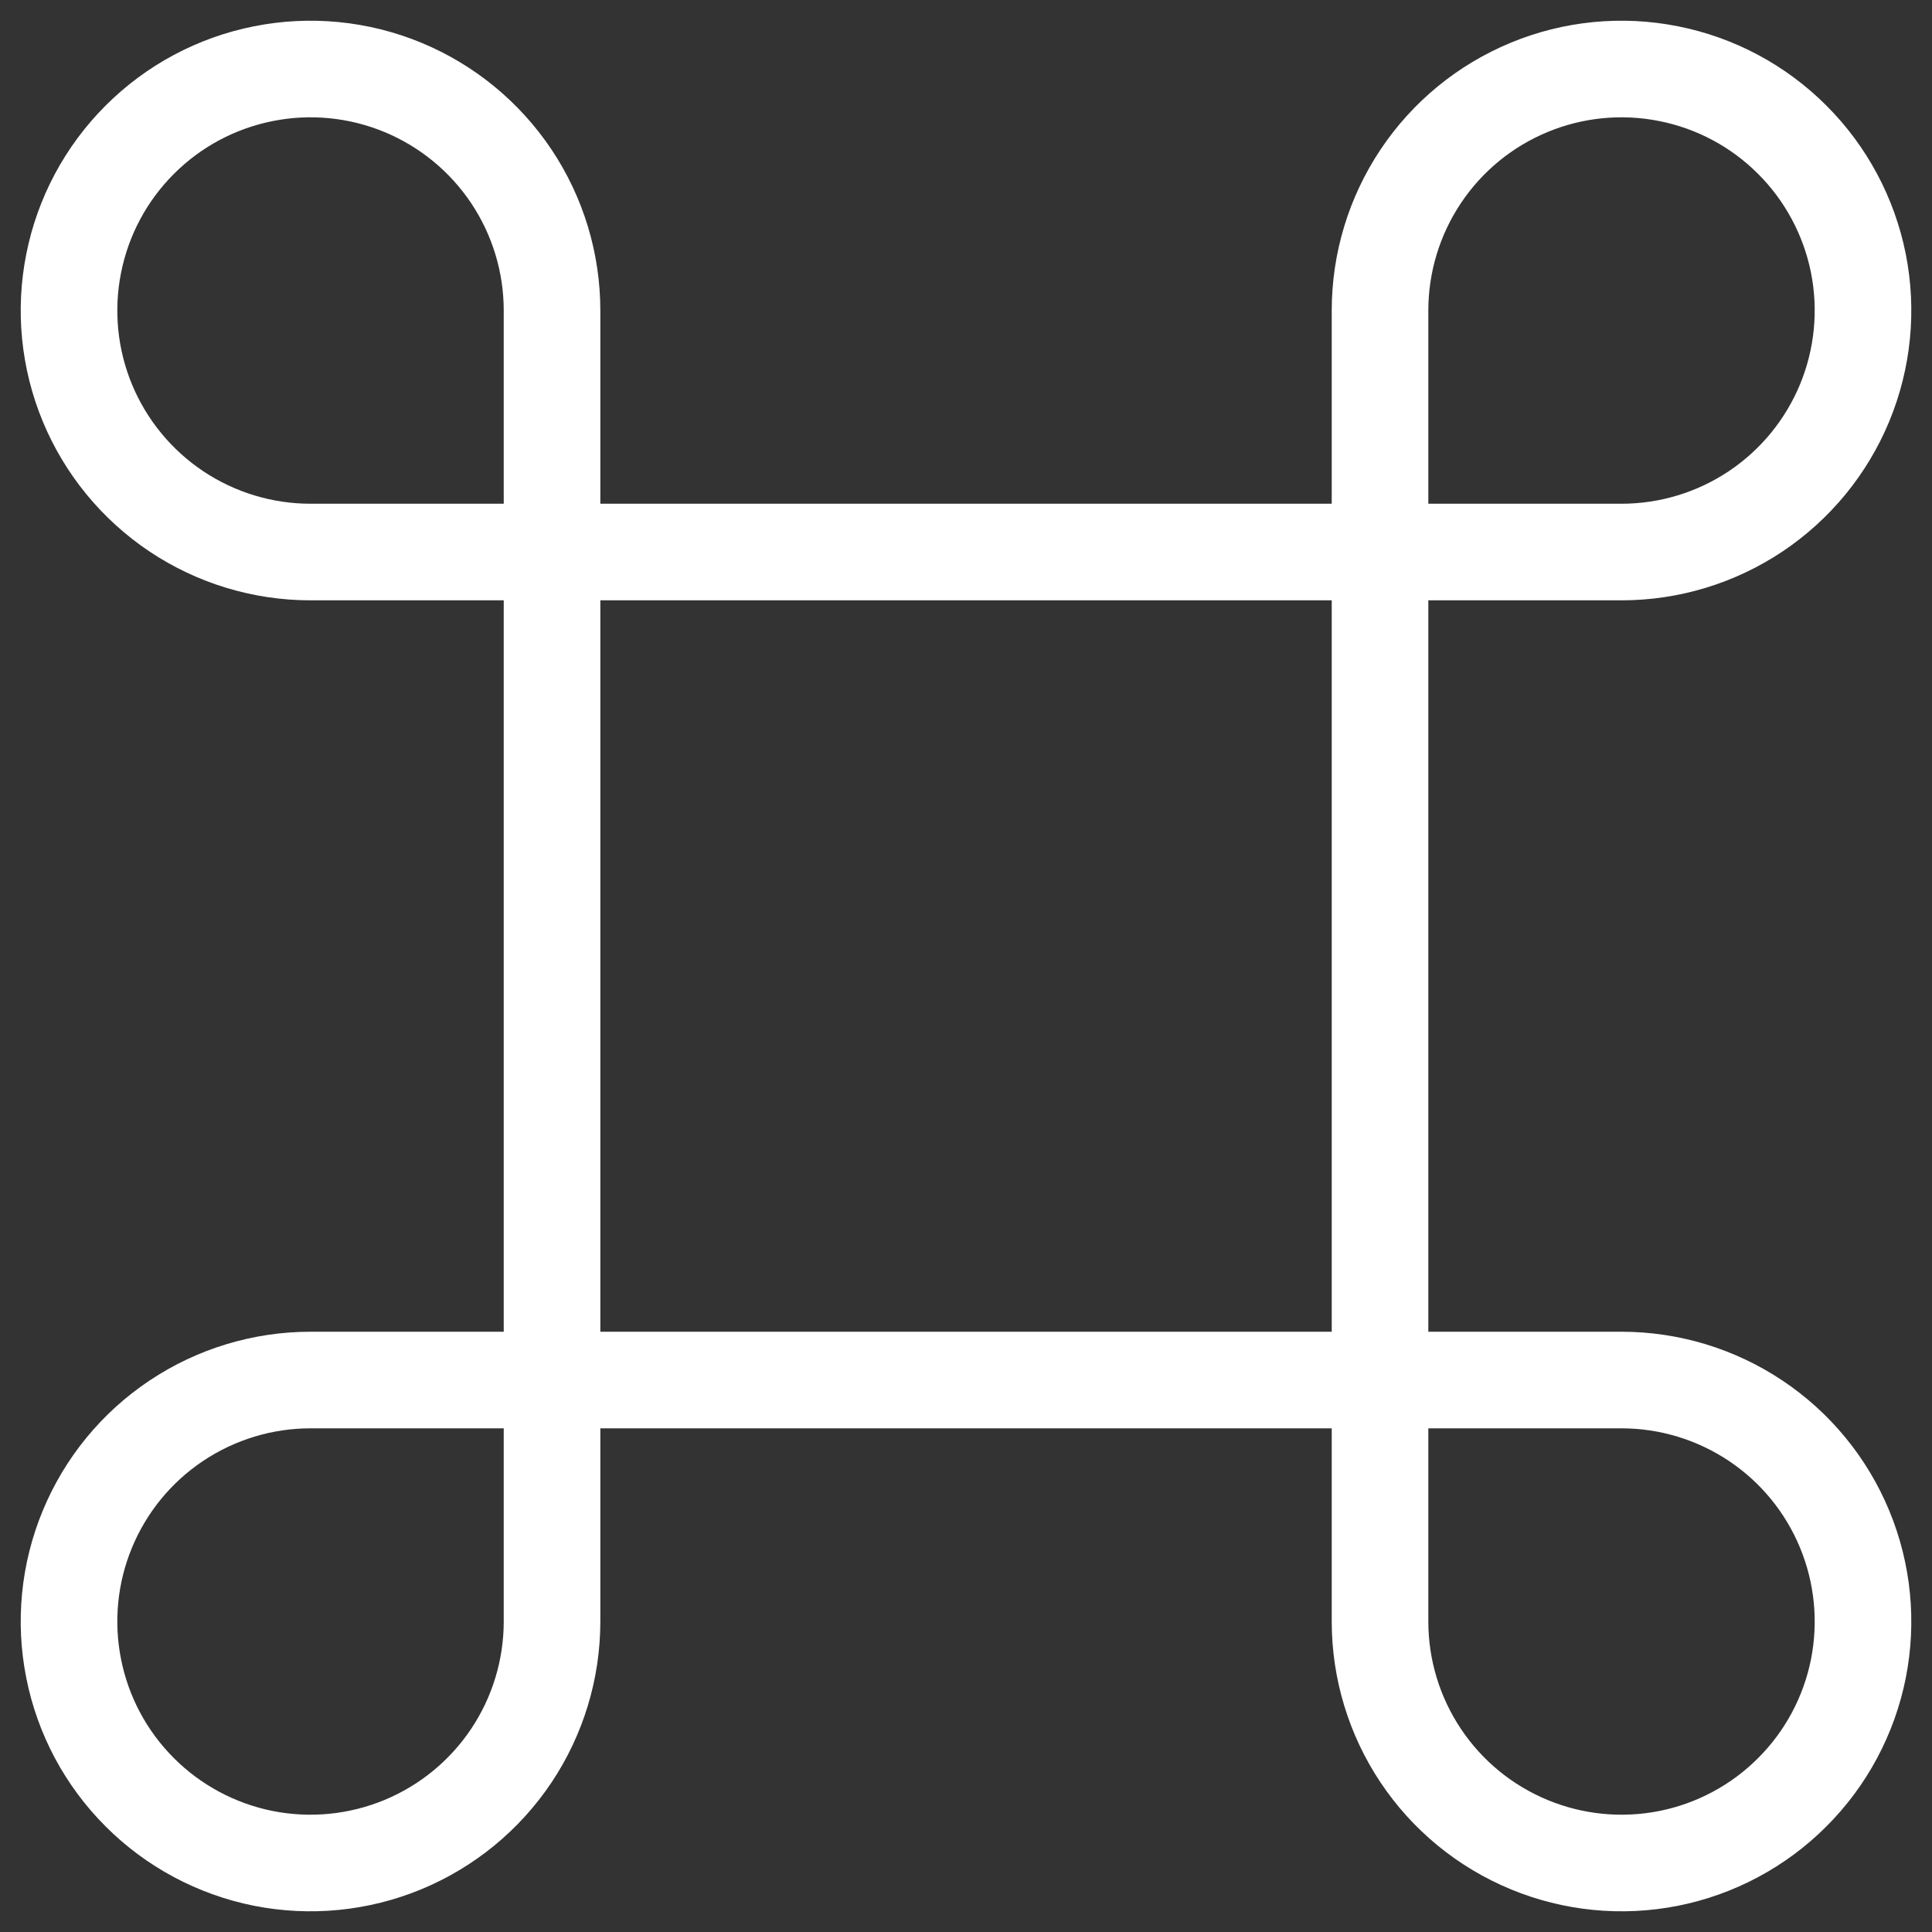 <svg width="30" height="30" viewBox="0 0 30 30" fill="none" xmlns="http://www.w3.org/2000/svg">
<rect x="0" y="0" width="30" height="30" fill="#333333" stroke="none"/>
<g clip-path="url(#clip0_1009_247)">
<path d="M25.179 21.429C25.92 21.429 26.645 21.649 27.262 22.061C27.879 22.473 28.359 23.058 28.643 23.744C28.927 24.429 29.001 25.183 28.857 25.91C28.712 26.638 28.355 27.306 27.83 27.83C27.306 28.355 26.638 28.712 25.91 28.857C25.183 29.001 24.429 28.927 23.744 28.643C23.058 28.359 22.473 27.879 22.061 27.262C21.649 26.645 21.429 25.92 21.429 25.179V4.822C21.429 4.08 21.649 3.355 22.061 2.738C22.473 2.121 23.058 1.641 23.744 1.357C24.429 1.073 25.183 0.999 25.91 1.144C26.638 1.288 27.306 1.645 27.83 2.17C28.355 2.694 28.712 3.363 28.857 4.09C29.001 4.817 28.927 5.571 28.643 6.257C28.359 6.942 27.879 7.527 27.262 7.94C26.645 8.352 25.92 8.572 25.179 8.572H4.822C4.08 8.572 3.355 8.352 2.738 7.94C2.121 7.527 1.641 6.942 1.357 6.257C1.073 5.571 0.999 4.817 1.144 4.09C1.288 3.363 1.645 2.694 2.17 2.17C2.694 1.645 3.363 1.288 4.09 1.144C4.817 0.999 5.571 1.073 6.257 1.357C6.942 1.641 7.527 2.121 7.94 2.738C8.352 3.355 8.572 4.08 8.572 4.822V25.179C8.572 25.92 8.352 26.645 7.94 27.262C7.527 27.879 6.942 28.359 6.257 28.643C5.571 28.927 4.817 29.001 4.09 28.857C3.363 28.712 2.694 28.355 2.17 27.83C1.645 27.306 1.288 26.638 1.144 25.91C0.999 25.183 1.073 24.429 1.357 23.744C1.641 23.058 2.121 22.473 2.738 22.061C3.355 21.649 4.08 21.429 4.822 21.429H25.179Z" stroke="white" stroke-width="1.5" stroke-linecap="round" stroke-linejoin="round"/>
</g>
<defs>
<clipPath id="clip0_1009_247">
<rect width="30" height="30" fill="white"/>
</clipPath>
</defs>
</svg>
